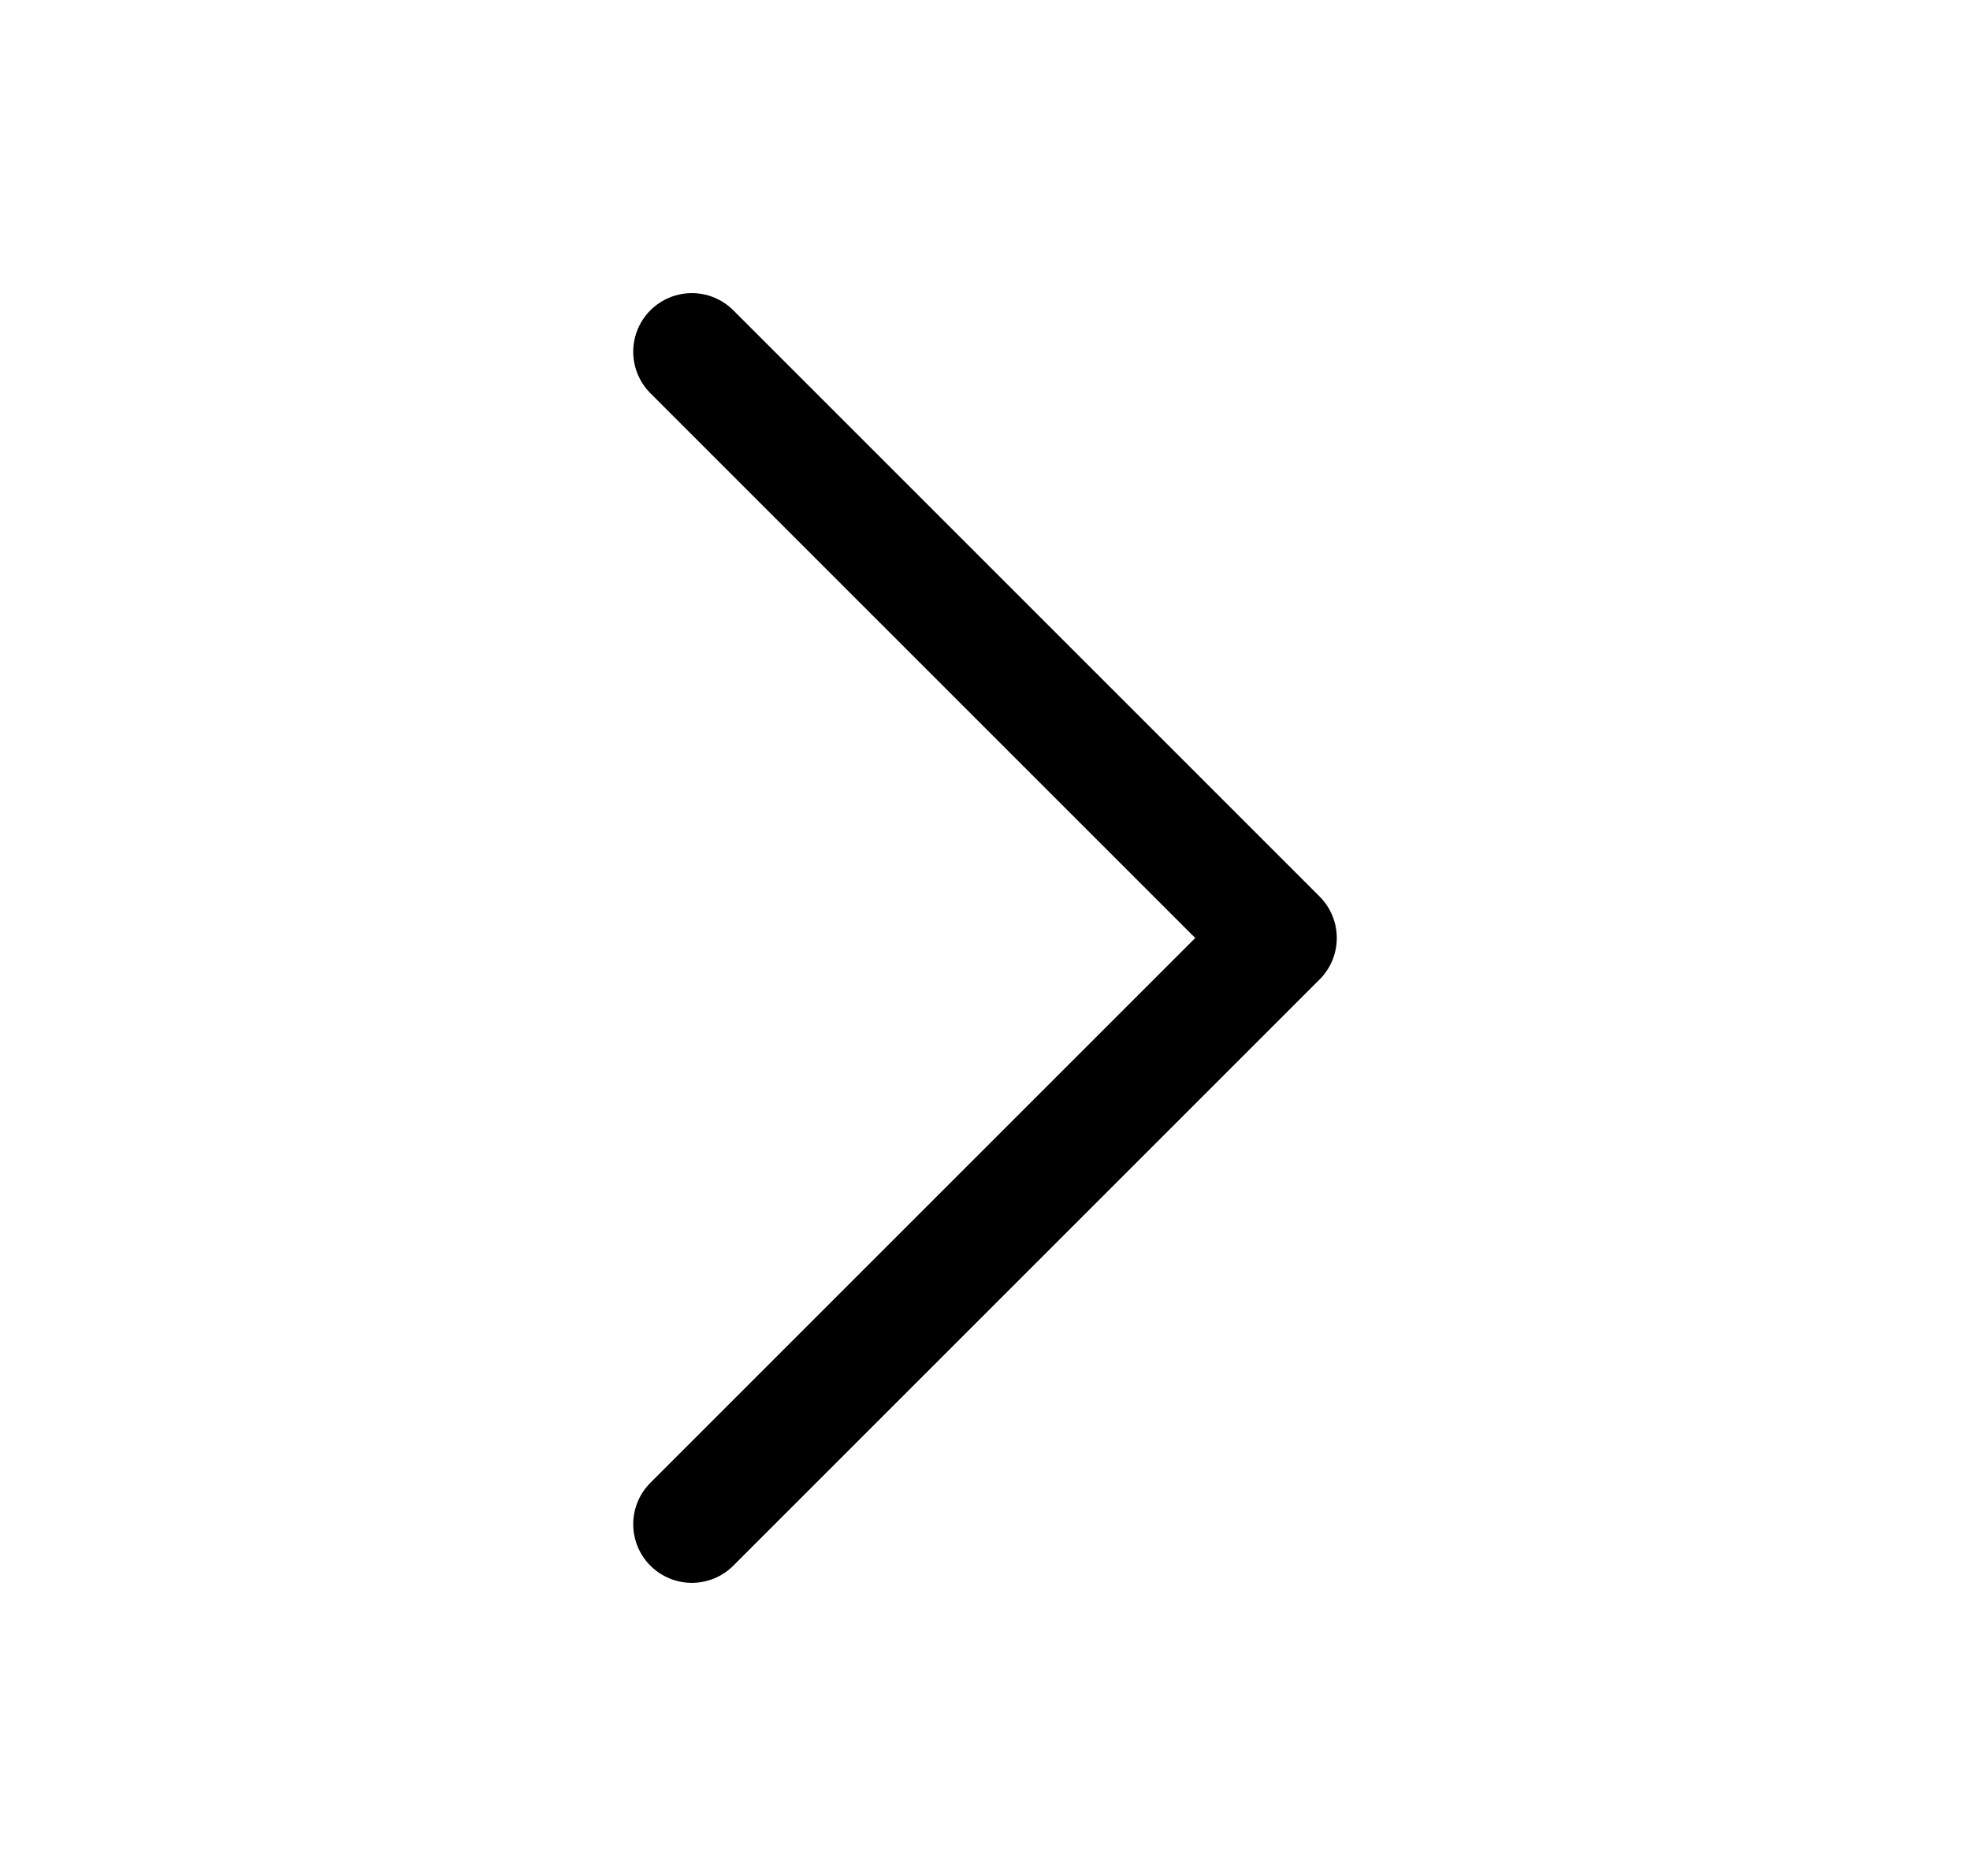 <svg width="21" height="20" viewBox="0 0 21 20" fill="none" xmlns="http://www.w3.org/2000/svg">
<path d="M7.375 3.75L13.625 10L7.375 16.25" stroke="black" stroke-width="1.25" stroke-linecap="round" stroke-linejoin="round"/>
</svg>
